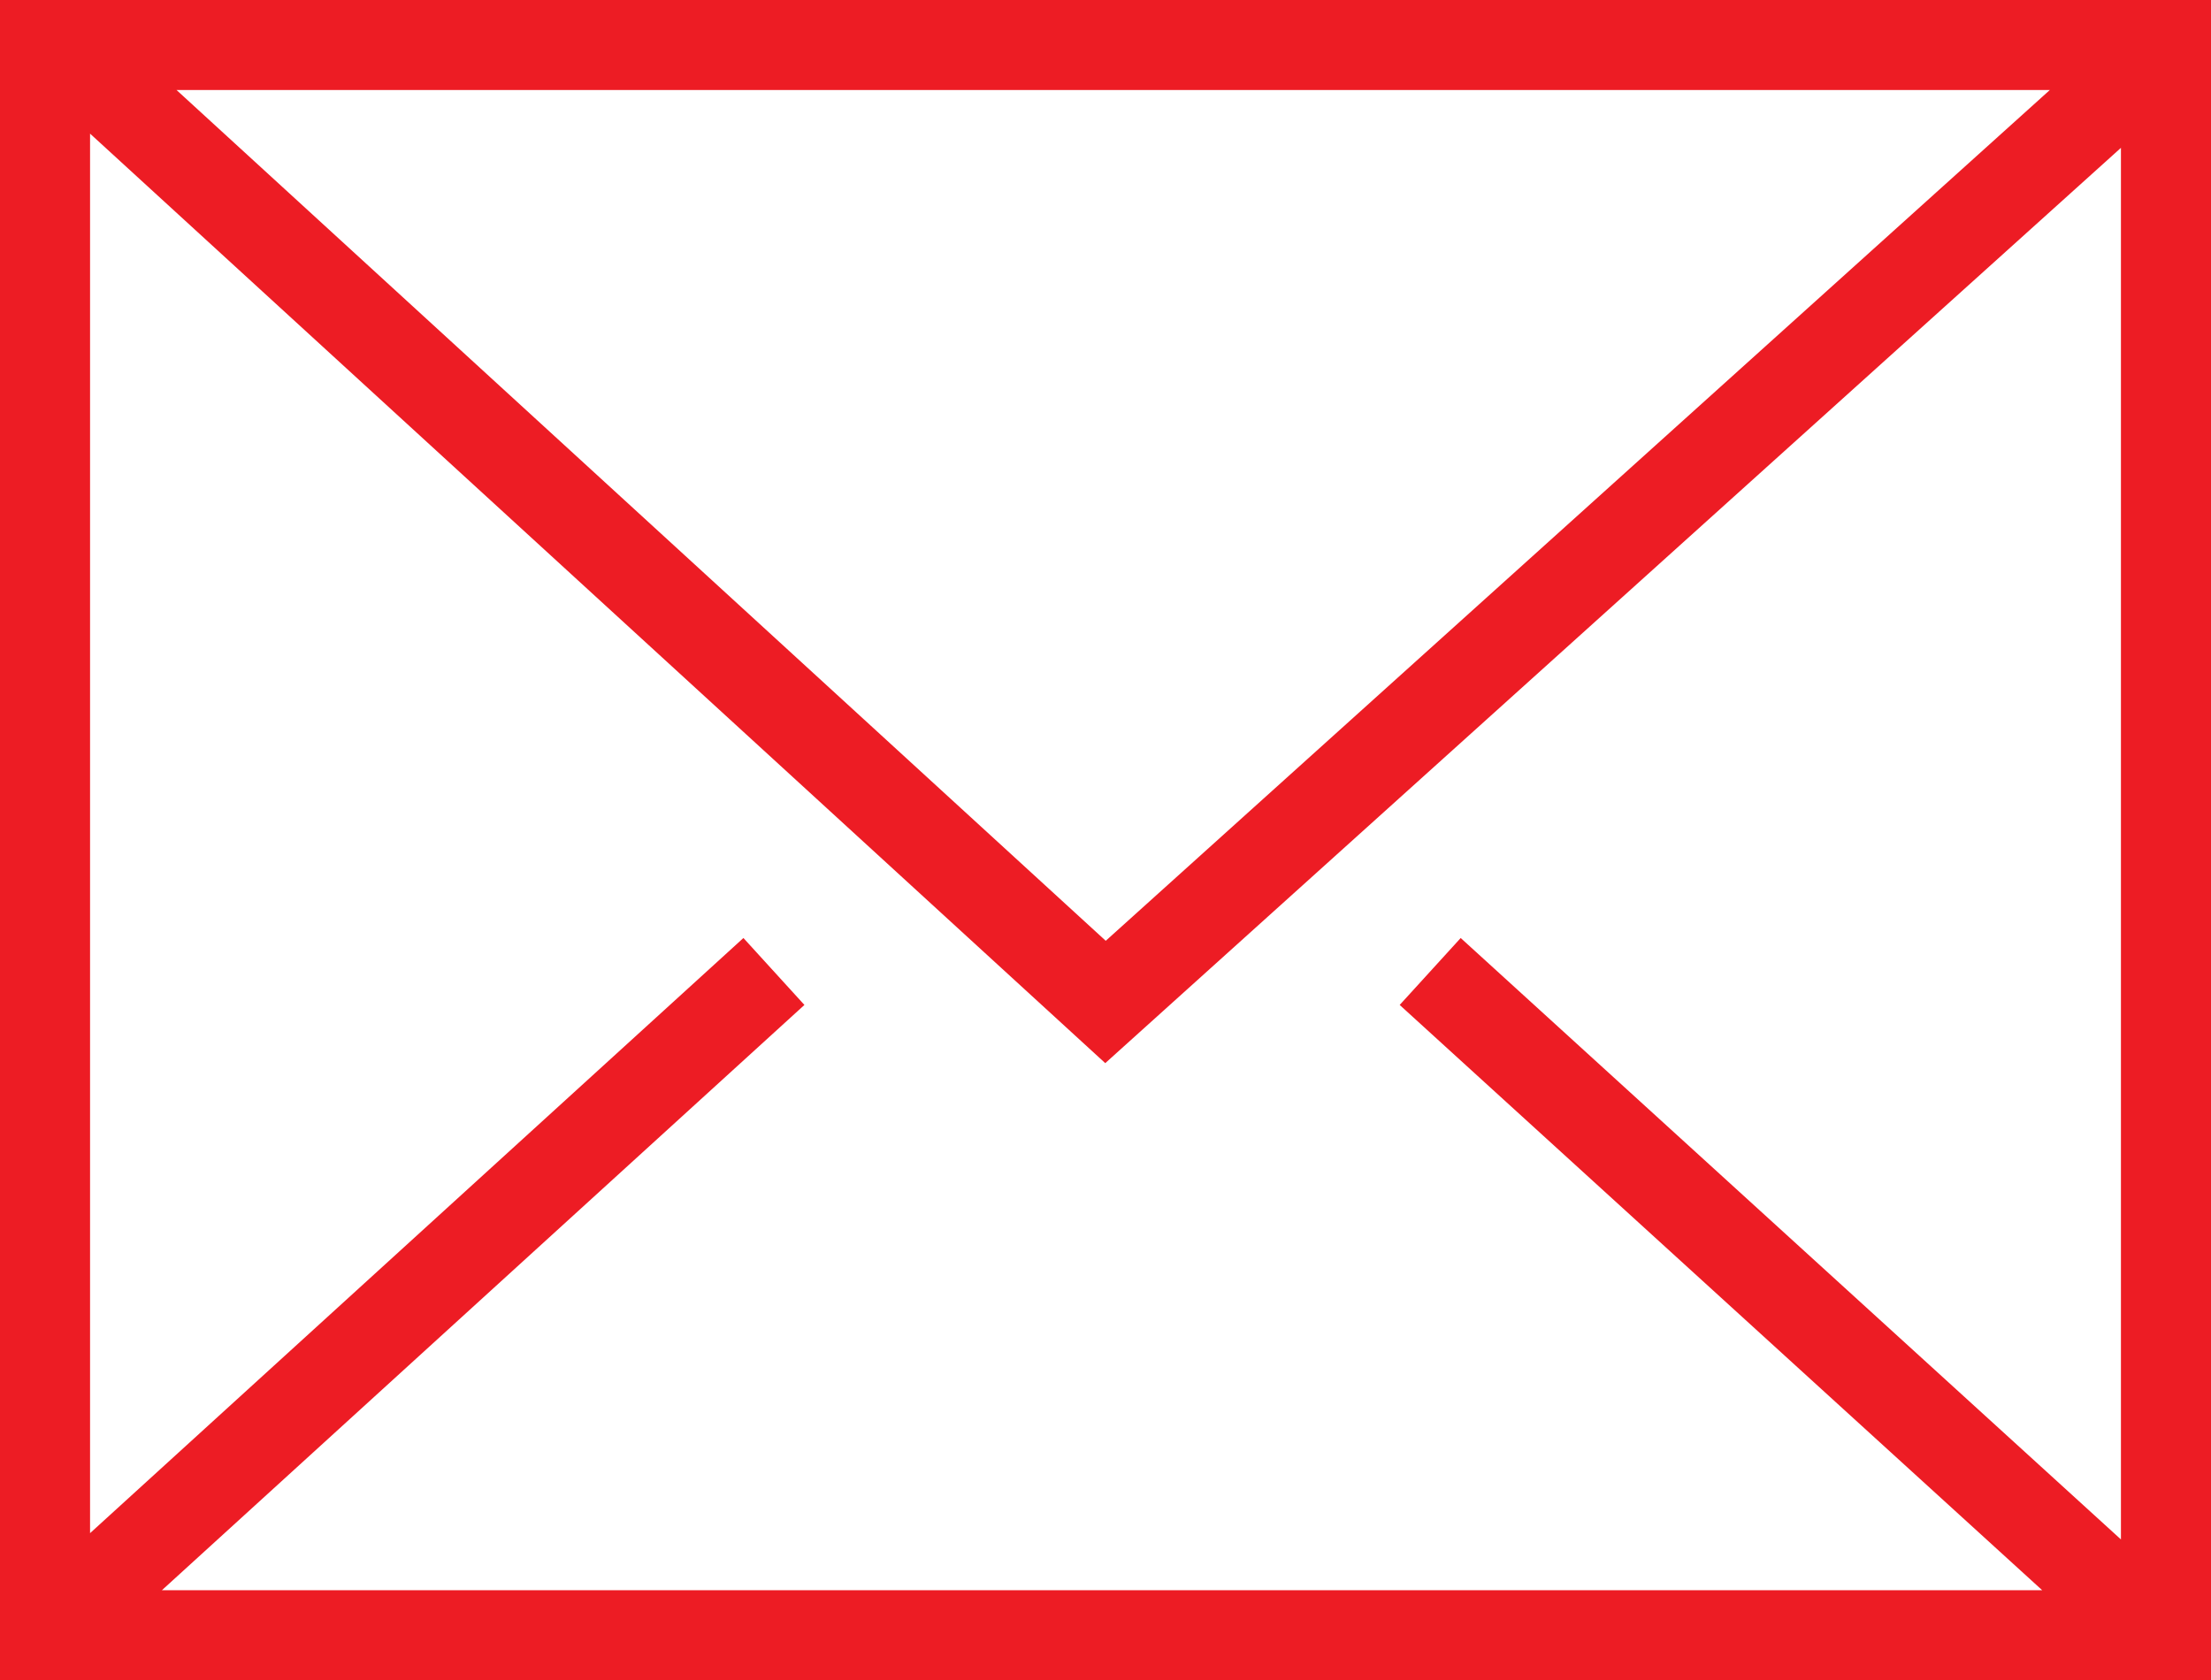 <?xml version="1.0" encoding="utf-8"?>
<!-- Generator: Adobe Illustrator 22.1.0, SVG Export Plug-In . SVG Version: 6.00 Build 0)  -->
<svg version="1.1" id="Warstwa_1" xmlns="http://www.w3.org/2000/svg" xmlns:xlink="http://www.w3.org/1999/xlink" x="0px" y="0px"
	 viewBox="0 0 64.2 48.8" style="enable-background:new 0 0 64.2 48.8;" xml:space="preserve">
<style type="text/css">
	.st0{fill:none;stroke:#ED1C24;stroke-width:2.63;stroke-linecap:square;stroke-miterlimit:10;}
</style>
<title>IKONA_3</title>
<path class="st0" d="M1.3,47.5h61.6V1.3H1.3V47.5L1.3,47.5z M3.6,3l28.5,26.1L61.5,2.6 M21.5,29.1l-18,16.4 M60.5,45.5l-18-16.4"/>
</svg>
